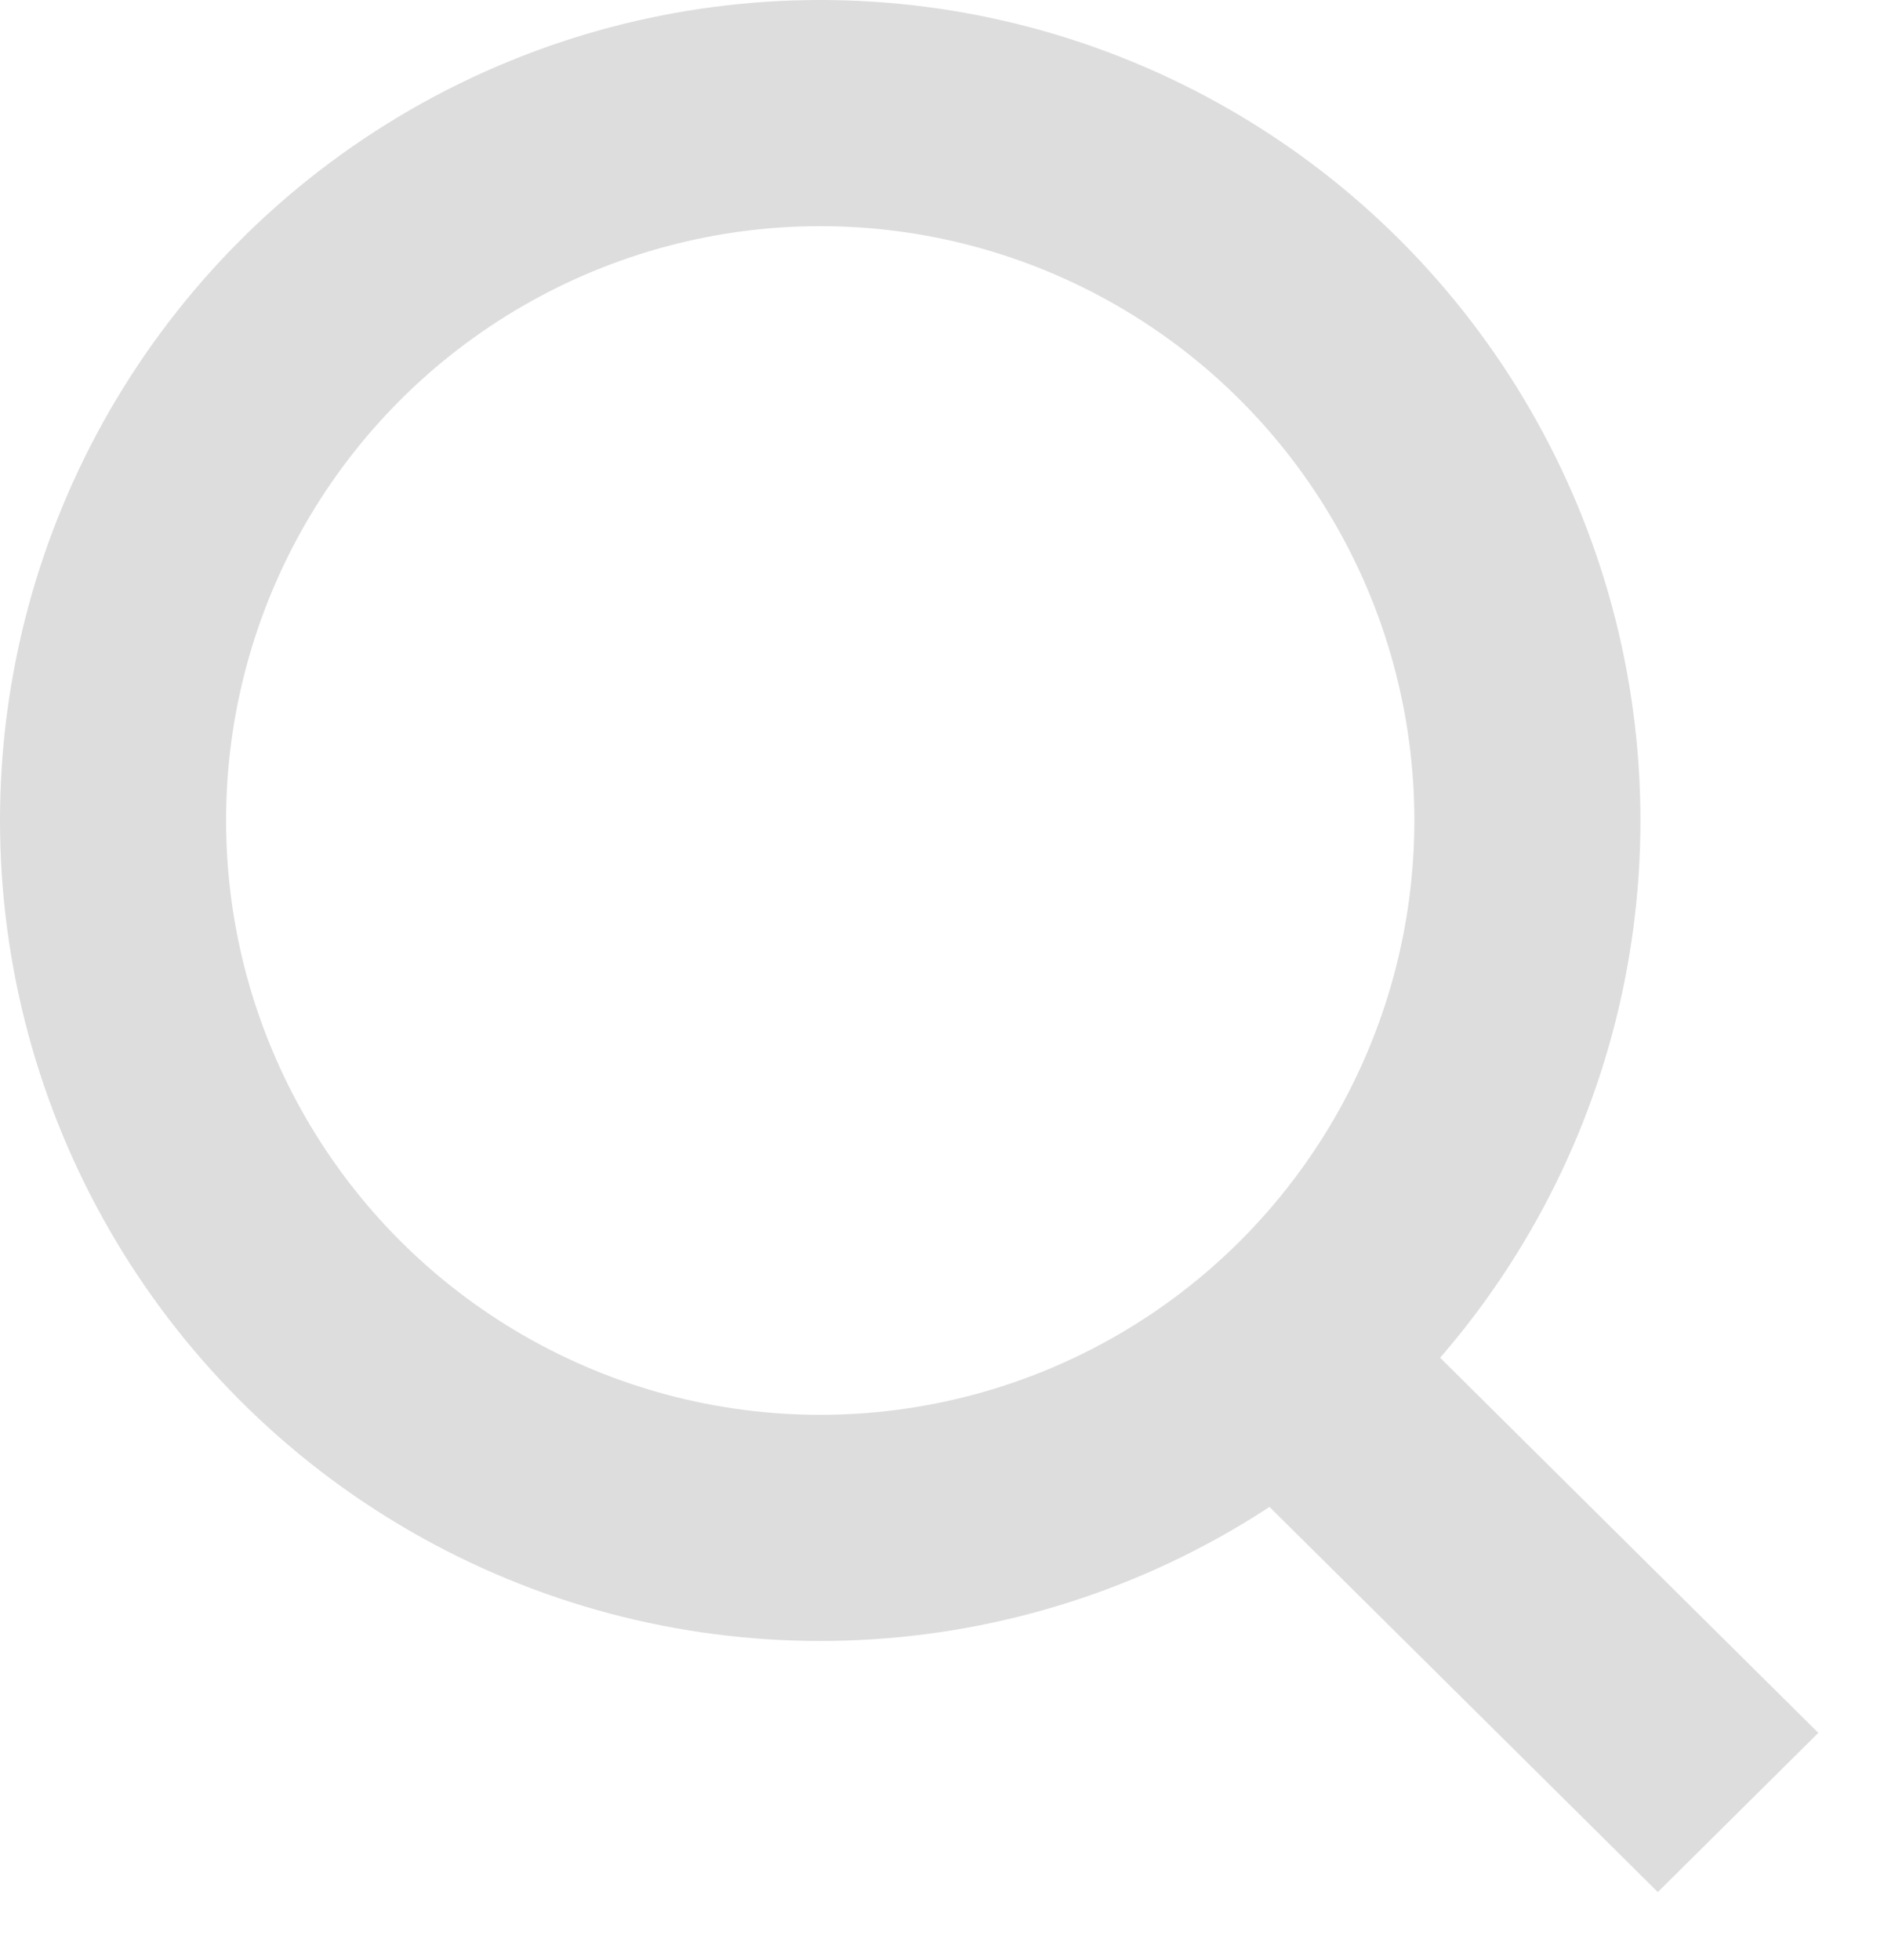 <svg width="25" height="26" viewBox="0 0 25 26" fill="none" xmlns="http://www.w3.org/2000/svg">
<circle cx="10.884" cy="10.884" r="9.384" stroke="#DDDDDE" stroke-width="3"/>
<line y1="-1.5" x2="7.76" y2="-1.5" transform="matrix(0.71 0.704 -0.71 0.704 16.489 19.636)" stroke="#DDDDDE" stroke-width="3"/>
</svg>
